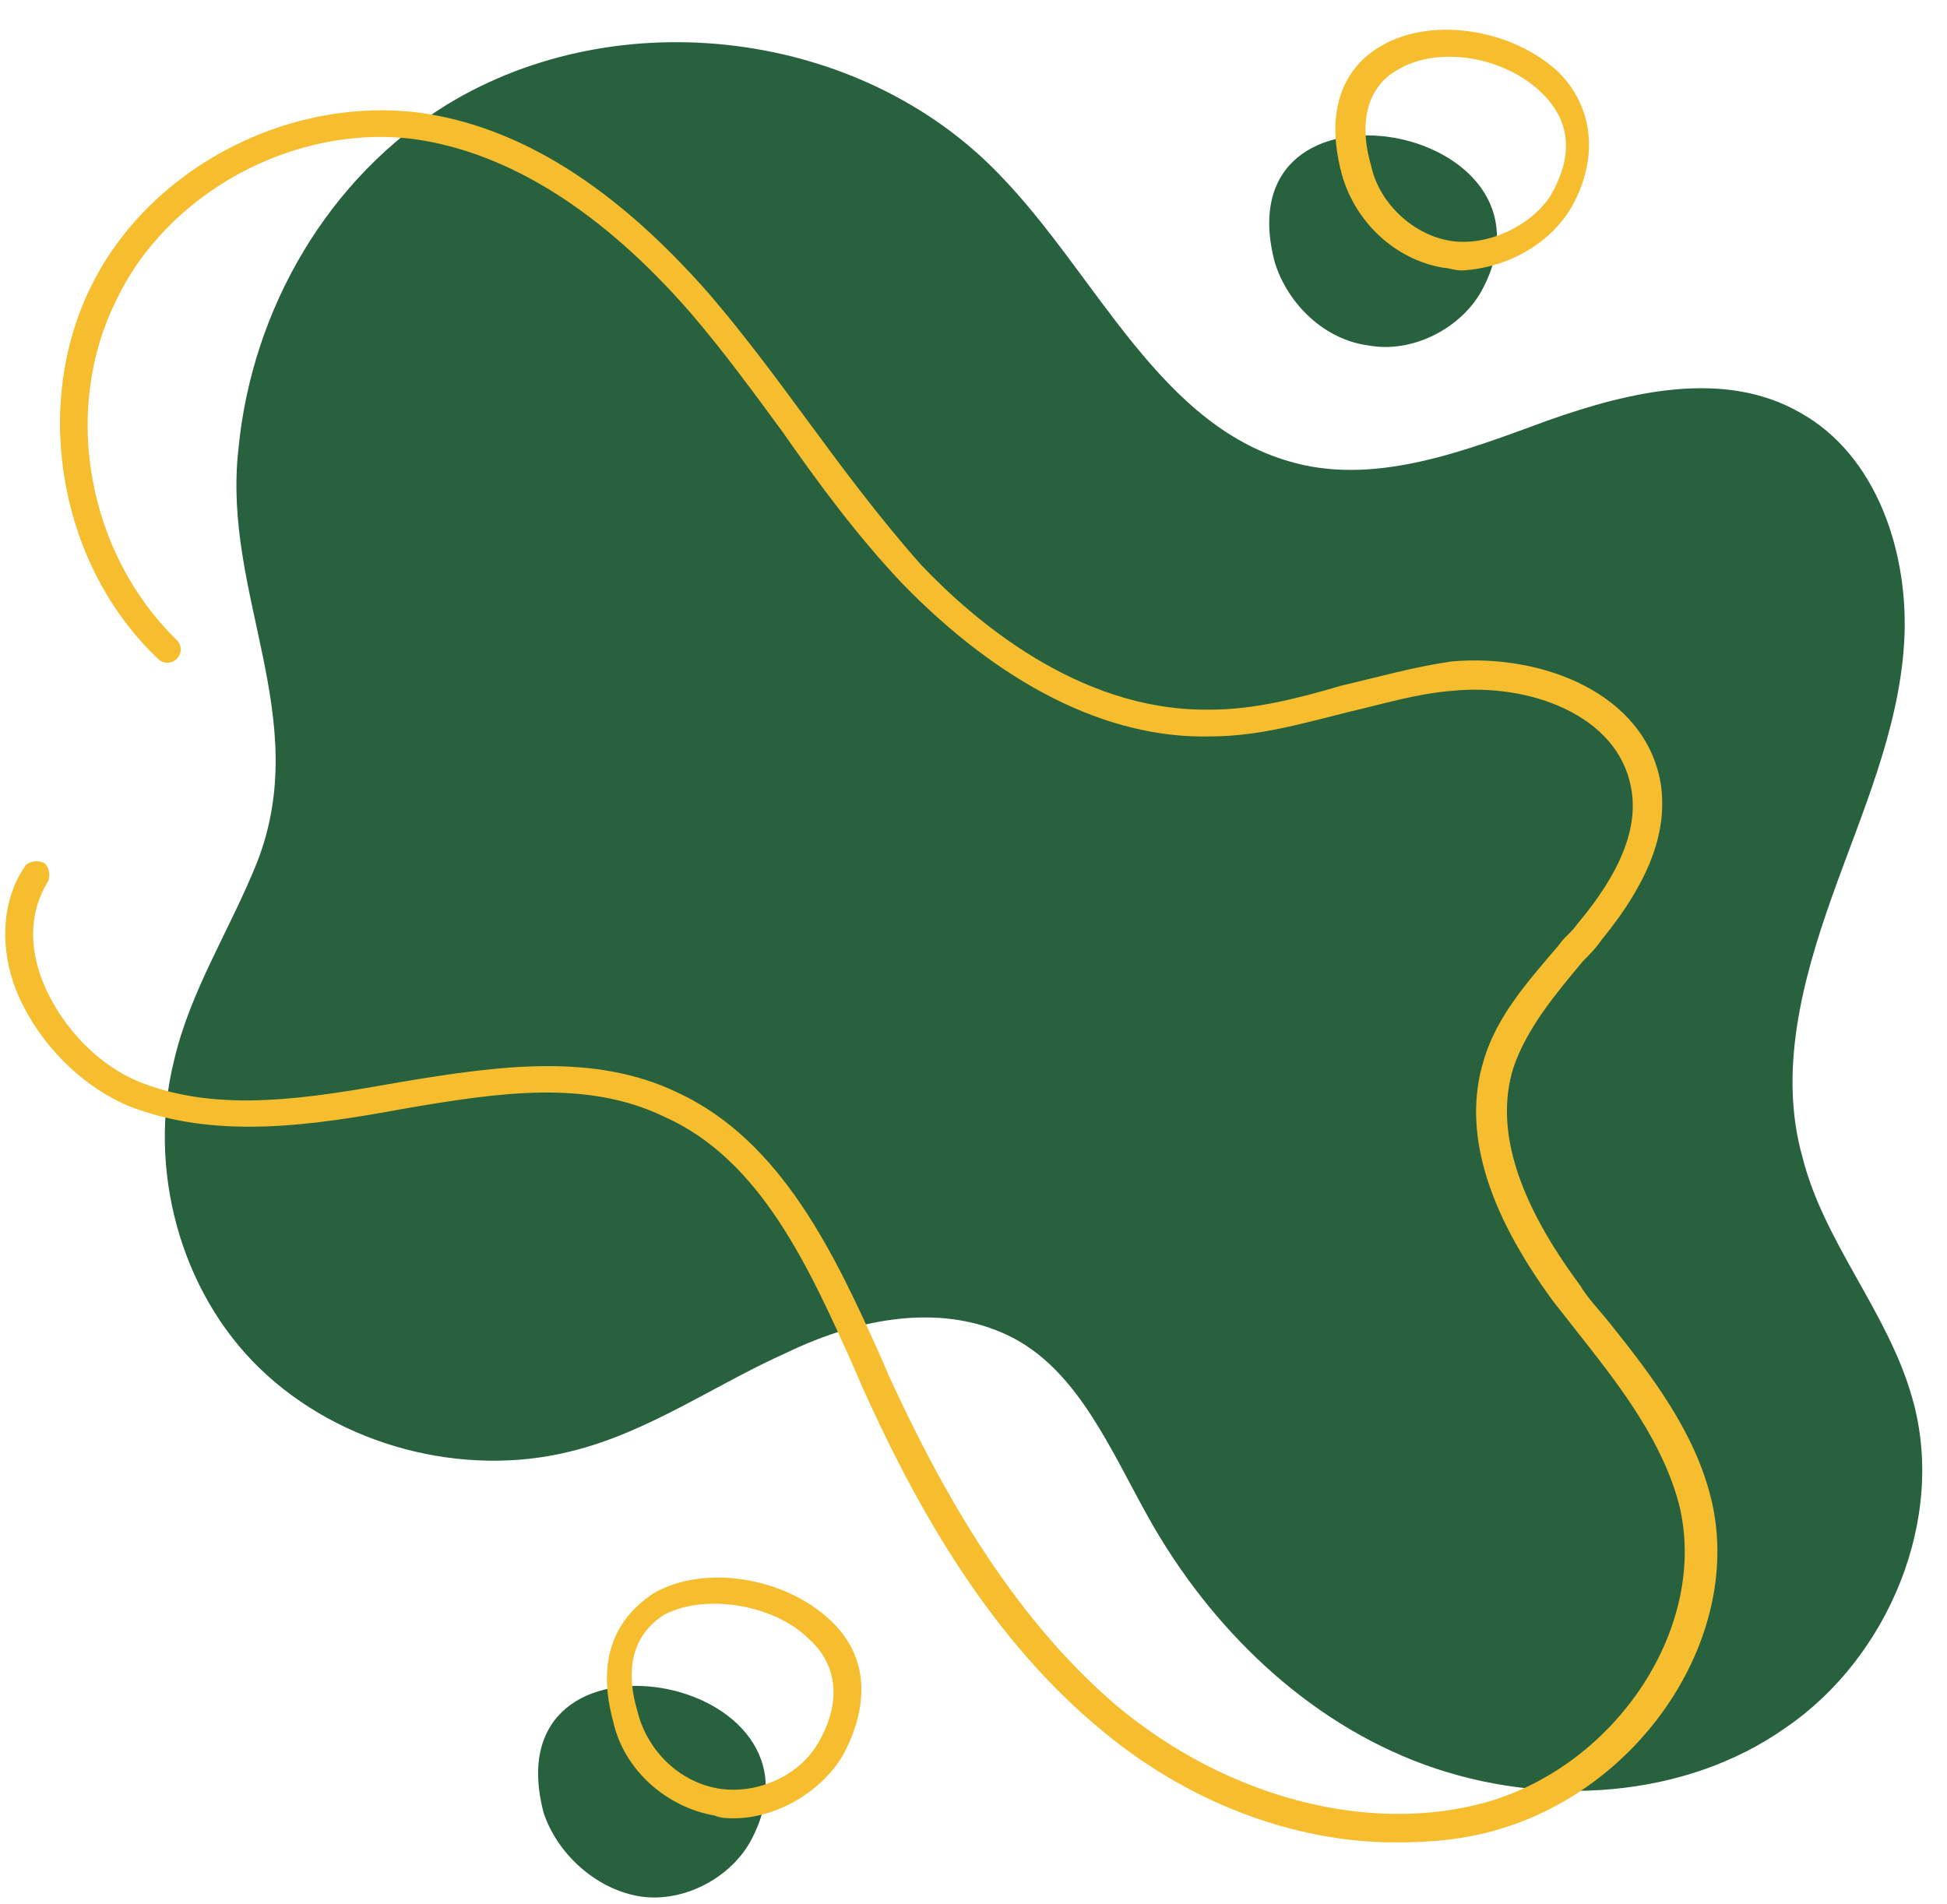 <?xml version="1.0" encoding="UTF-8" standalone="no"?><svg xmlns="http://www.w3.org/2000/svg" xmlns:xlink="http://www.w3.org/1999/xlink" fill="#000000" height="71.1" preserveAspectRatio="xMidYMid meet" version="1" viewBox="11.7 12.7 72.7 71.1" width="72.7" zoomAndPan="magnify"><g id="change1_1"><path d="M28.4,16.6c6.4-3.9,15.4-2.8,20.6,2.6c3.7,3.8,6,9.5,11.1,10.8c3.1,0.8,6.4-0.5,9.4-1.6 c3.1-1.1,6.6-1.9,9.4-0.3c2.9,1.6,4.1,5.3,3.9,8.6c-0.2,3.3-1.6,6.4-2.7,9.5c-1.1,3.1-2,6.5-1.1,9.7c0.8,3.2,3.2,5.8,4.1,9 c1.3,4.5-0.9,9.7-4.7,12.3c-3.8,2.7-9.1,3-13.5,1.4c-4.4-1.6-8-5.1-10.3-9.2c-1.4-2.5-2.6-5.4-5-6.7c-2.6-1.4-5.8-0.8-8.5,0.5 c-2.7,1.2-5.2,3-8.1,3.7c-4,1-8.6-0.2-11.6-3.1c-3-2.9-4.2-7.5-3.2-11.5c0.6-2.6,2.1-4.9,3.1-7.4c2.1-5.4-1.3-10-0.7-15.4 C21.1,24.2,24,19.3,28.4,16.6z M62.8,25.6c1.6,0.3,3.4-0.6,4.2-2c3.5-6.3-9.7-8.7-7.7-1.1C59.8,24.1,61.2,25.4,62.8,25.6z M35.5,83.5c1.6,0.3,3.4-0.6,4.2-2c3.5-6.3-9.7-8.7-7.7-1.1C32.5,81.9,33.9,83.2,35.5,83.5z" fill="#28613e"/></g><g id="change2_1"><path d="M63.8,81.5c-3.8,0-7.8-1.5-11.1-4.3c-4.3-3.6-7-8.7-8.8-12.7l-0.3-0.7c-1.7-3.8-3.5-7.8-7.1-9.4 c-2.9-1.4-6.2-0.9-9.7-0.3c-3.3,0.6-7,1.2-10.3-0.1c-1.9-0.8-3.6-2.6-4.3-4.6c-0.5-1.5-0.4-3.1,0.4-4.3c0.1-0.2,0.4-0.3,0.7-0.2 c0.2,0.1,0.3,0.4,0.2,0.7c-0.8,1.3-0.6,2.6-0.3,3.5c0.6,1.7,2,3.3,3.7,4c3,1.2,6.4,0.6,9.8,0c3.6-0.6,7.2-1.1,10.3,0.4 c3.9,1.8,5.9,6.1,7.6,9.9l0.3,0.7c1.8,3.9,4.4,8.8,8.5,12.3c4.2,3.5,9.5,4.8,13.8,3.6c4.9-1.4,8.3-6.6,7.2-11.1 c-0.6-2.3-2.1-4.3-3.6-6.2c-0.4-0.5-0.7-0.9-1.1-1.4c-2.5-3.4-3.4-6.4-2.6-9c0.5-1.7,1.7-3,2.8-4.3c0.2-0.3,0.5-0.5,0.7-0.8 c1.6-1.9,2.3-3.6,2-5.1c-0.5-2.7-3.8-3.9-6.7-3.6c-1.3,0.1-2.6,0.5-3.9,0.8c-1.6,0.4-3.3,0.9-5.1,0.9c-3.9,0.1-7.9-2-11.5-5.7 c-1.7-1.8-3.1-3.7-4.5-5.7c-1.1-1.5-2.2-3-3.4-4.4c-3.3-3.8-6.8-6-10.3-6.5c-4.5-0.6-9.3,2-11.2,6.1c-2,4.1-1,9.4,2.3,12.6 c0.2,0.2,0.2,0.5,0,0.7c-0.2,0.2-0.5,0.2-0.7,0c-3.6-3.4-4.7-9.2-2.6-13.7s7.3-7.3,12.3-6.7c3.8,0.5,7.4,2.8,10.9,6.8 c1.2,1.4,2.4,3,3.5,4.5c1.4,1.9,2.8,3.8,4.4,5.6c1.9,2,5.8,5.4,10.6,5.4c0.1,0,0.1,0,0.2,0c1.6,0,3.2-0.4,4.9-0.9 c1.3-0.3,2.7-0.7,4.1-0.9c3.4-0.3,7.2,1.2,7.8,4.5c0.3,1.8-0.4,3.7-2.2,5.9c-0.2,0.3-0.5,0.6-0.7,0.8c-1,1.2-2.1,2.5-2.6,4 c-0.7,2.3,0.2,5,2.5,8.1c0.3,0.5,0.7,0.9,1.1,1.4c1.6,2,3.2,4.1,3.8,6.6c1.2,5-2.5,10.7-7.9,12.3C66.4,81.4,65.1,81.5,63.8,81.5z M70.4,20.4c1-1.8,0.8-3.7-0.5-5c-1.7-1.6-4.7-2.1-6.6-1c-0.9,0.5-2.3,1.8-1.5,4.8c0.5,1.8,2,3.2,3.8,3.5l0,0c0.2,0,0.4,0.1,0.7,0.1 C68,22.7,69.6,21.8,70.4,20.4z M65.9,21.7c-1.4-0.2-2.7-1.4-3-2.8c-0.5-1.7-0.1-3,1-3.6c1.5-0.9,4-0.5,5.4,0.9 c0.7,0.7,1.4,1.9,0.3,3.8C68.9,21.1,67.3,21.9,65.9,21.7L65.9,21.7z M39.1,80.6c-0.2,0-0.5,0-0.7-0.1l0,0c-1.8-0.3-3.4-1.7-3.8-3.5 c-0.8-2.9,0.6-4.2,1.5-4.8c1.9-1.1,4.9-0.6,6.6,1c1.4,1.3,1.5,3.1,0.5,5C42.4,79.6,40.7,80.6,39.1,80.6z M38.6,79.5 c1.4,0.2,3-0.5,3.7-1.8c1-1.8,0.4-3.1-0.4-3.8c-1.3-1.3-3.9-1.7-5.4-0.9c-1.1,0.7-1.5,1.9-1,3.6C35.9,78.2,37.2,79.3,38.6,79.5 L38.6,79.5z" fill="#f6be2e"/></g></svg>